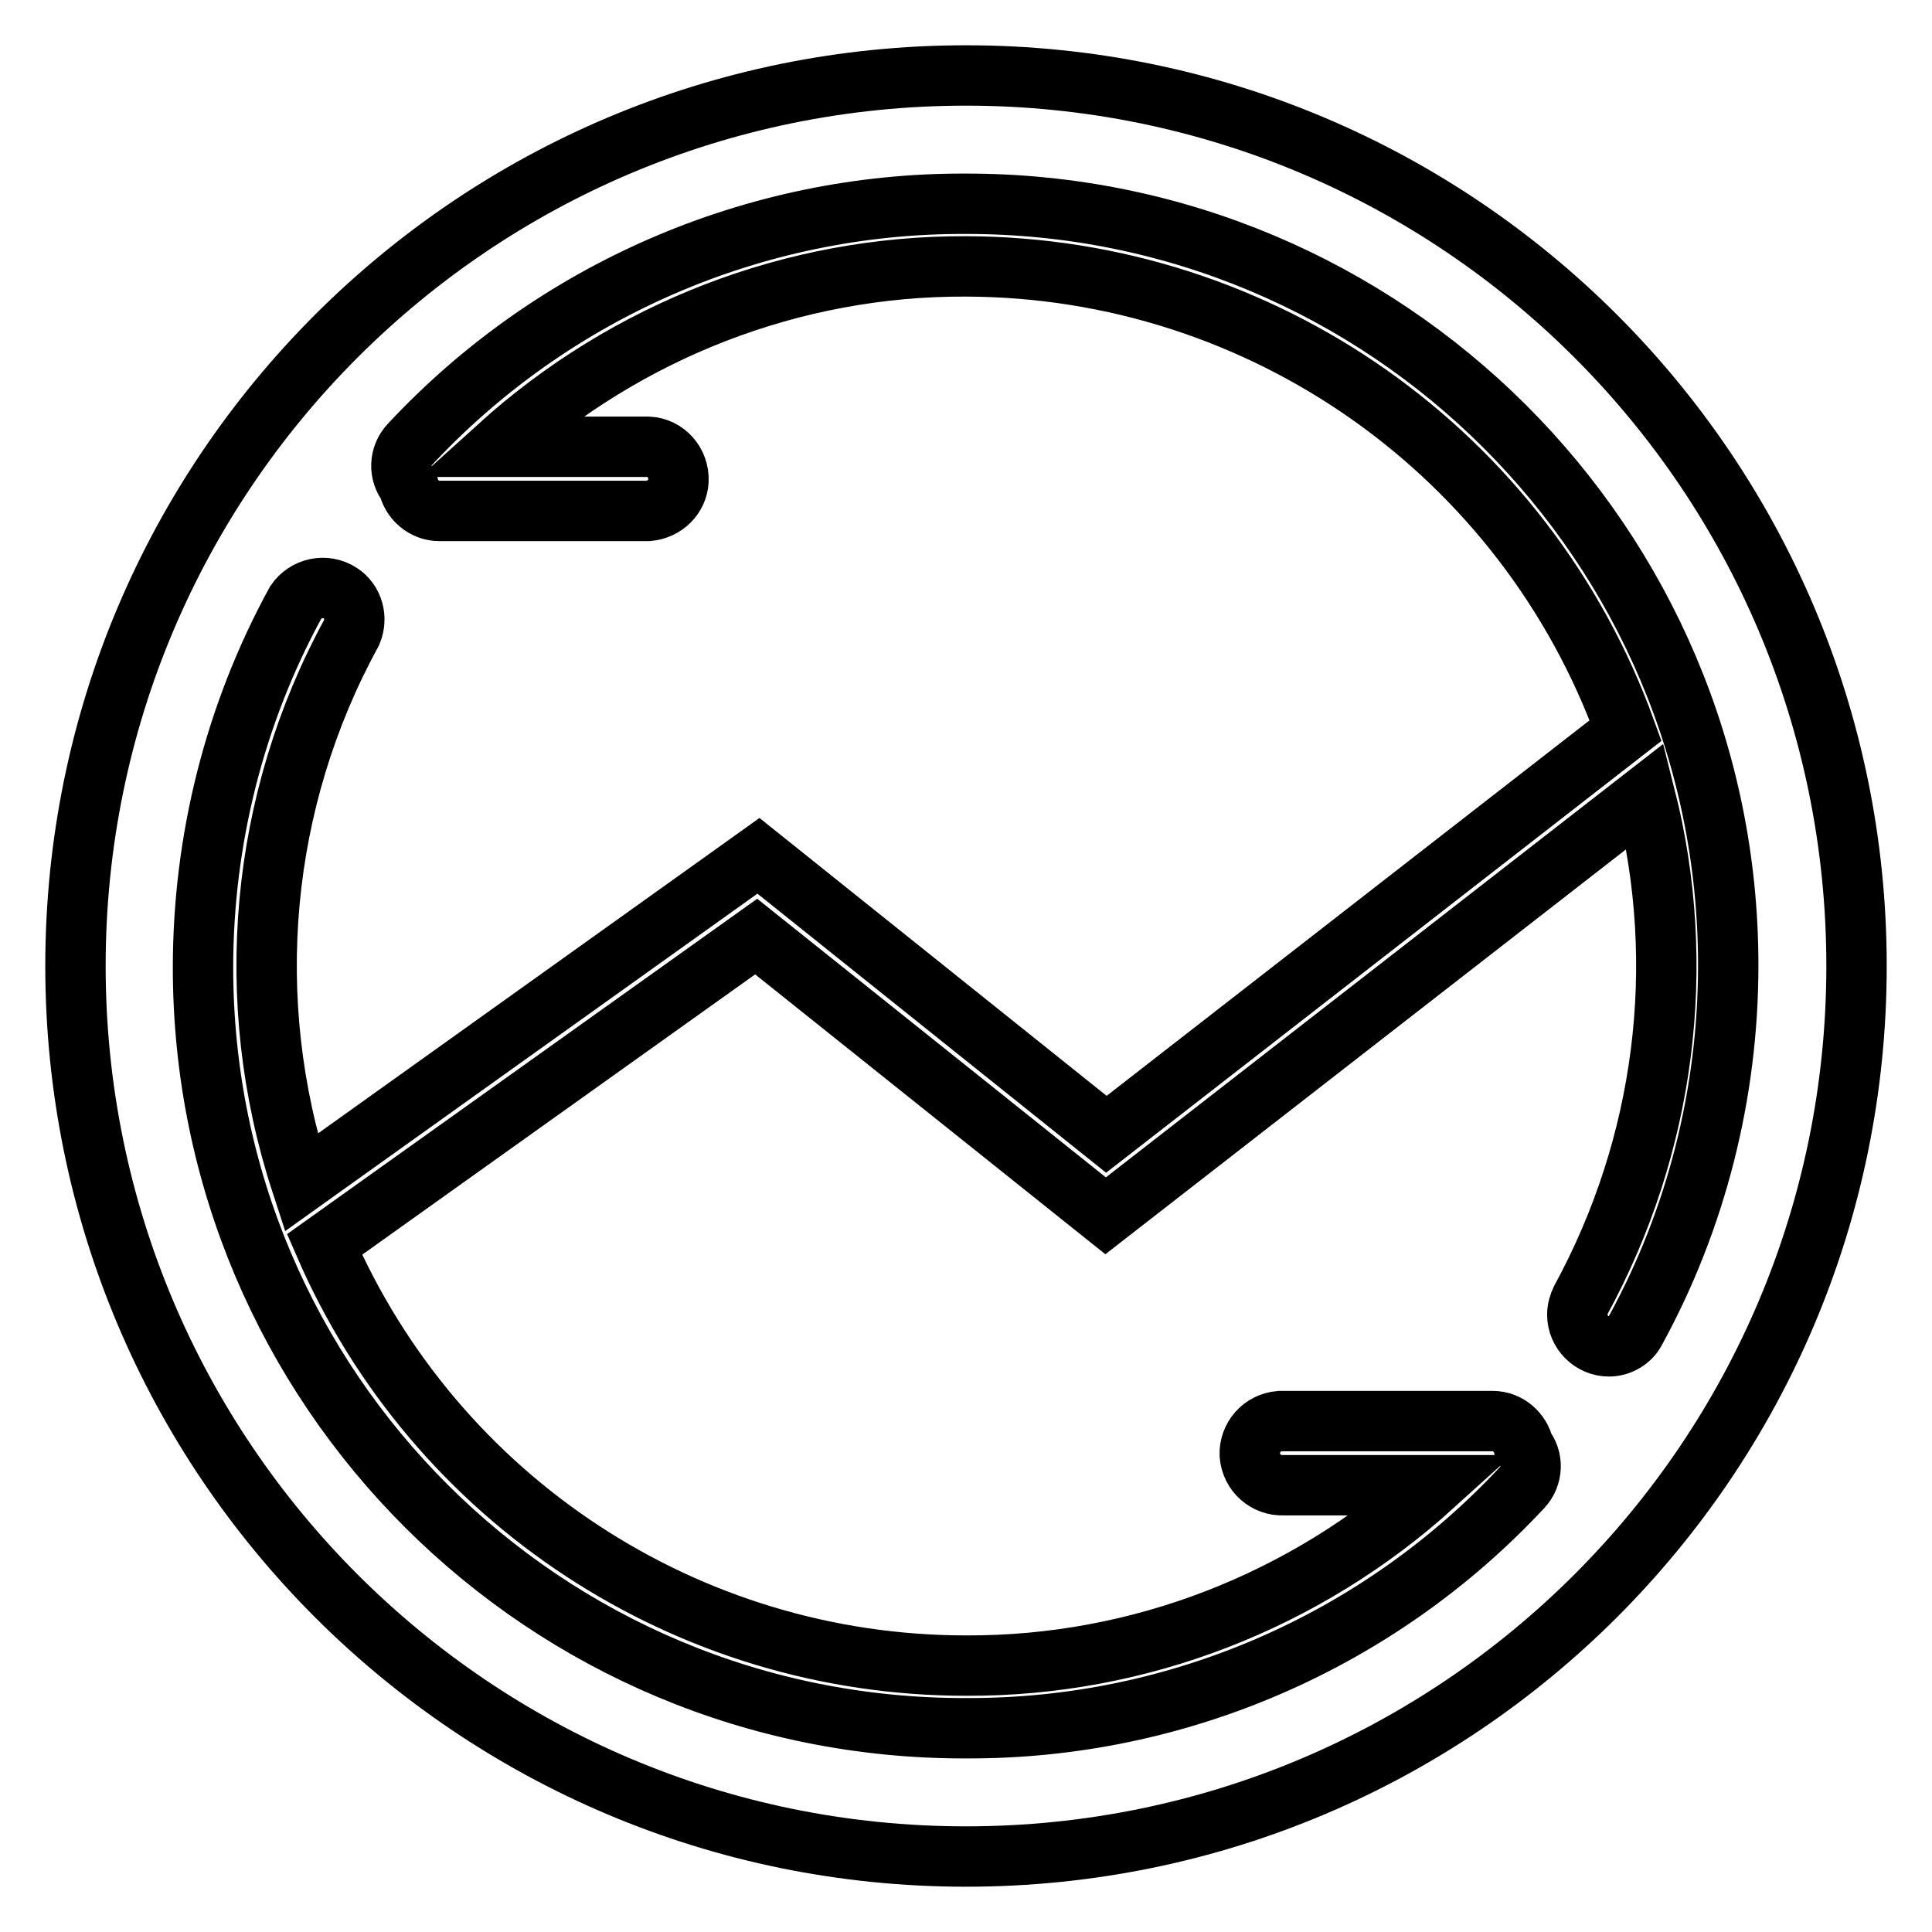 <?xml version="1.0" encoding="utf-8"?>
<!-- Svg Vector Icons : http://www.onlinewebfonts.com/icon -->
<!DOCTYPE svg PUBLIC "-//W3C//DTD SVG 1.1//EN" "http://www.w3.org/Graphics/SVG/1.1/DTD/svg11.dtd">
<svg version="1.1" xmlns="http://www.w3.org/2000/svg" xmlns:xlink="http://www.w3.org/1999/xlink" x="0px" y="0px" viewBox="0 0 256 256" enable-background="new 0 0 256 256" xml:space="preserve">
<g> <path stroke-width="8" fill-opacity="0" stroke="#000000"  d="M128,10C62.8,10,10,62.8,10,128c0,65.2,52.8,118,118,118c65.2,0,118-52.8,118-118C246,62.8,193.2,10,128,10 z M213.2,178.4c-2.3,0-4.2-1.9-4.2-4.2c0-0.7,0.2-1.4,0.5-2c11.1-20.4,14.2-44.2,8.5-66.7l-71.5,55.6l-46.3-37L43,164.9 c14.7,33.9,48.1,55.8,85,55.8c22.9,0.1,45-8.5,62-23.9h-19.9c-2.3,0.1-4.3-1.6-4.5-4c-0.1-2.3,1.6-4.3,4-4.5c0.2,0,0.3,0,0.5,0 h27.7c2,0,3.7,1.5,4.1,3.4c1.3,1.6,1.2,3.9-0.2,5.4c-19,20.4-45.7,32-73.6,31.9C72.2,229.2,26.9,184,26.9,128.2 c0-16.9,4.2-33.6,12.3-48.4c1.3-1.9,3.9-2.5,5.9-1.2c1.7,1.1,2.3,3.3,1.5,5.2c-12.2,22.3-14.6,48.7-6.7,72.9l60.6-43.3l46.1,36.9 l68.8-53.5C202.1,60,167.2,35.4,128,35.3c-22.9-0.1-45,8.5-62,23.9h19.9c2.3,0.1,4.1,2.1,4,4.5c-0.1,2.1-1.8,3.8-4,4H58.2 c-2,0-3.7-1.5-4.1-3.4c-1.3-1.6-1.2-3.9,0.2-5.4c19-20.4,45.7-32,73.6-31.9c55.8-0.1,101.1,45.1,101.1,100.9 c0,16.9-4.2,33.6-12.3,48.4C216.1,177.5,214.7,178.4,213.2,178.4z"/></g>
</svg>